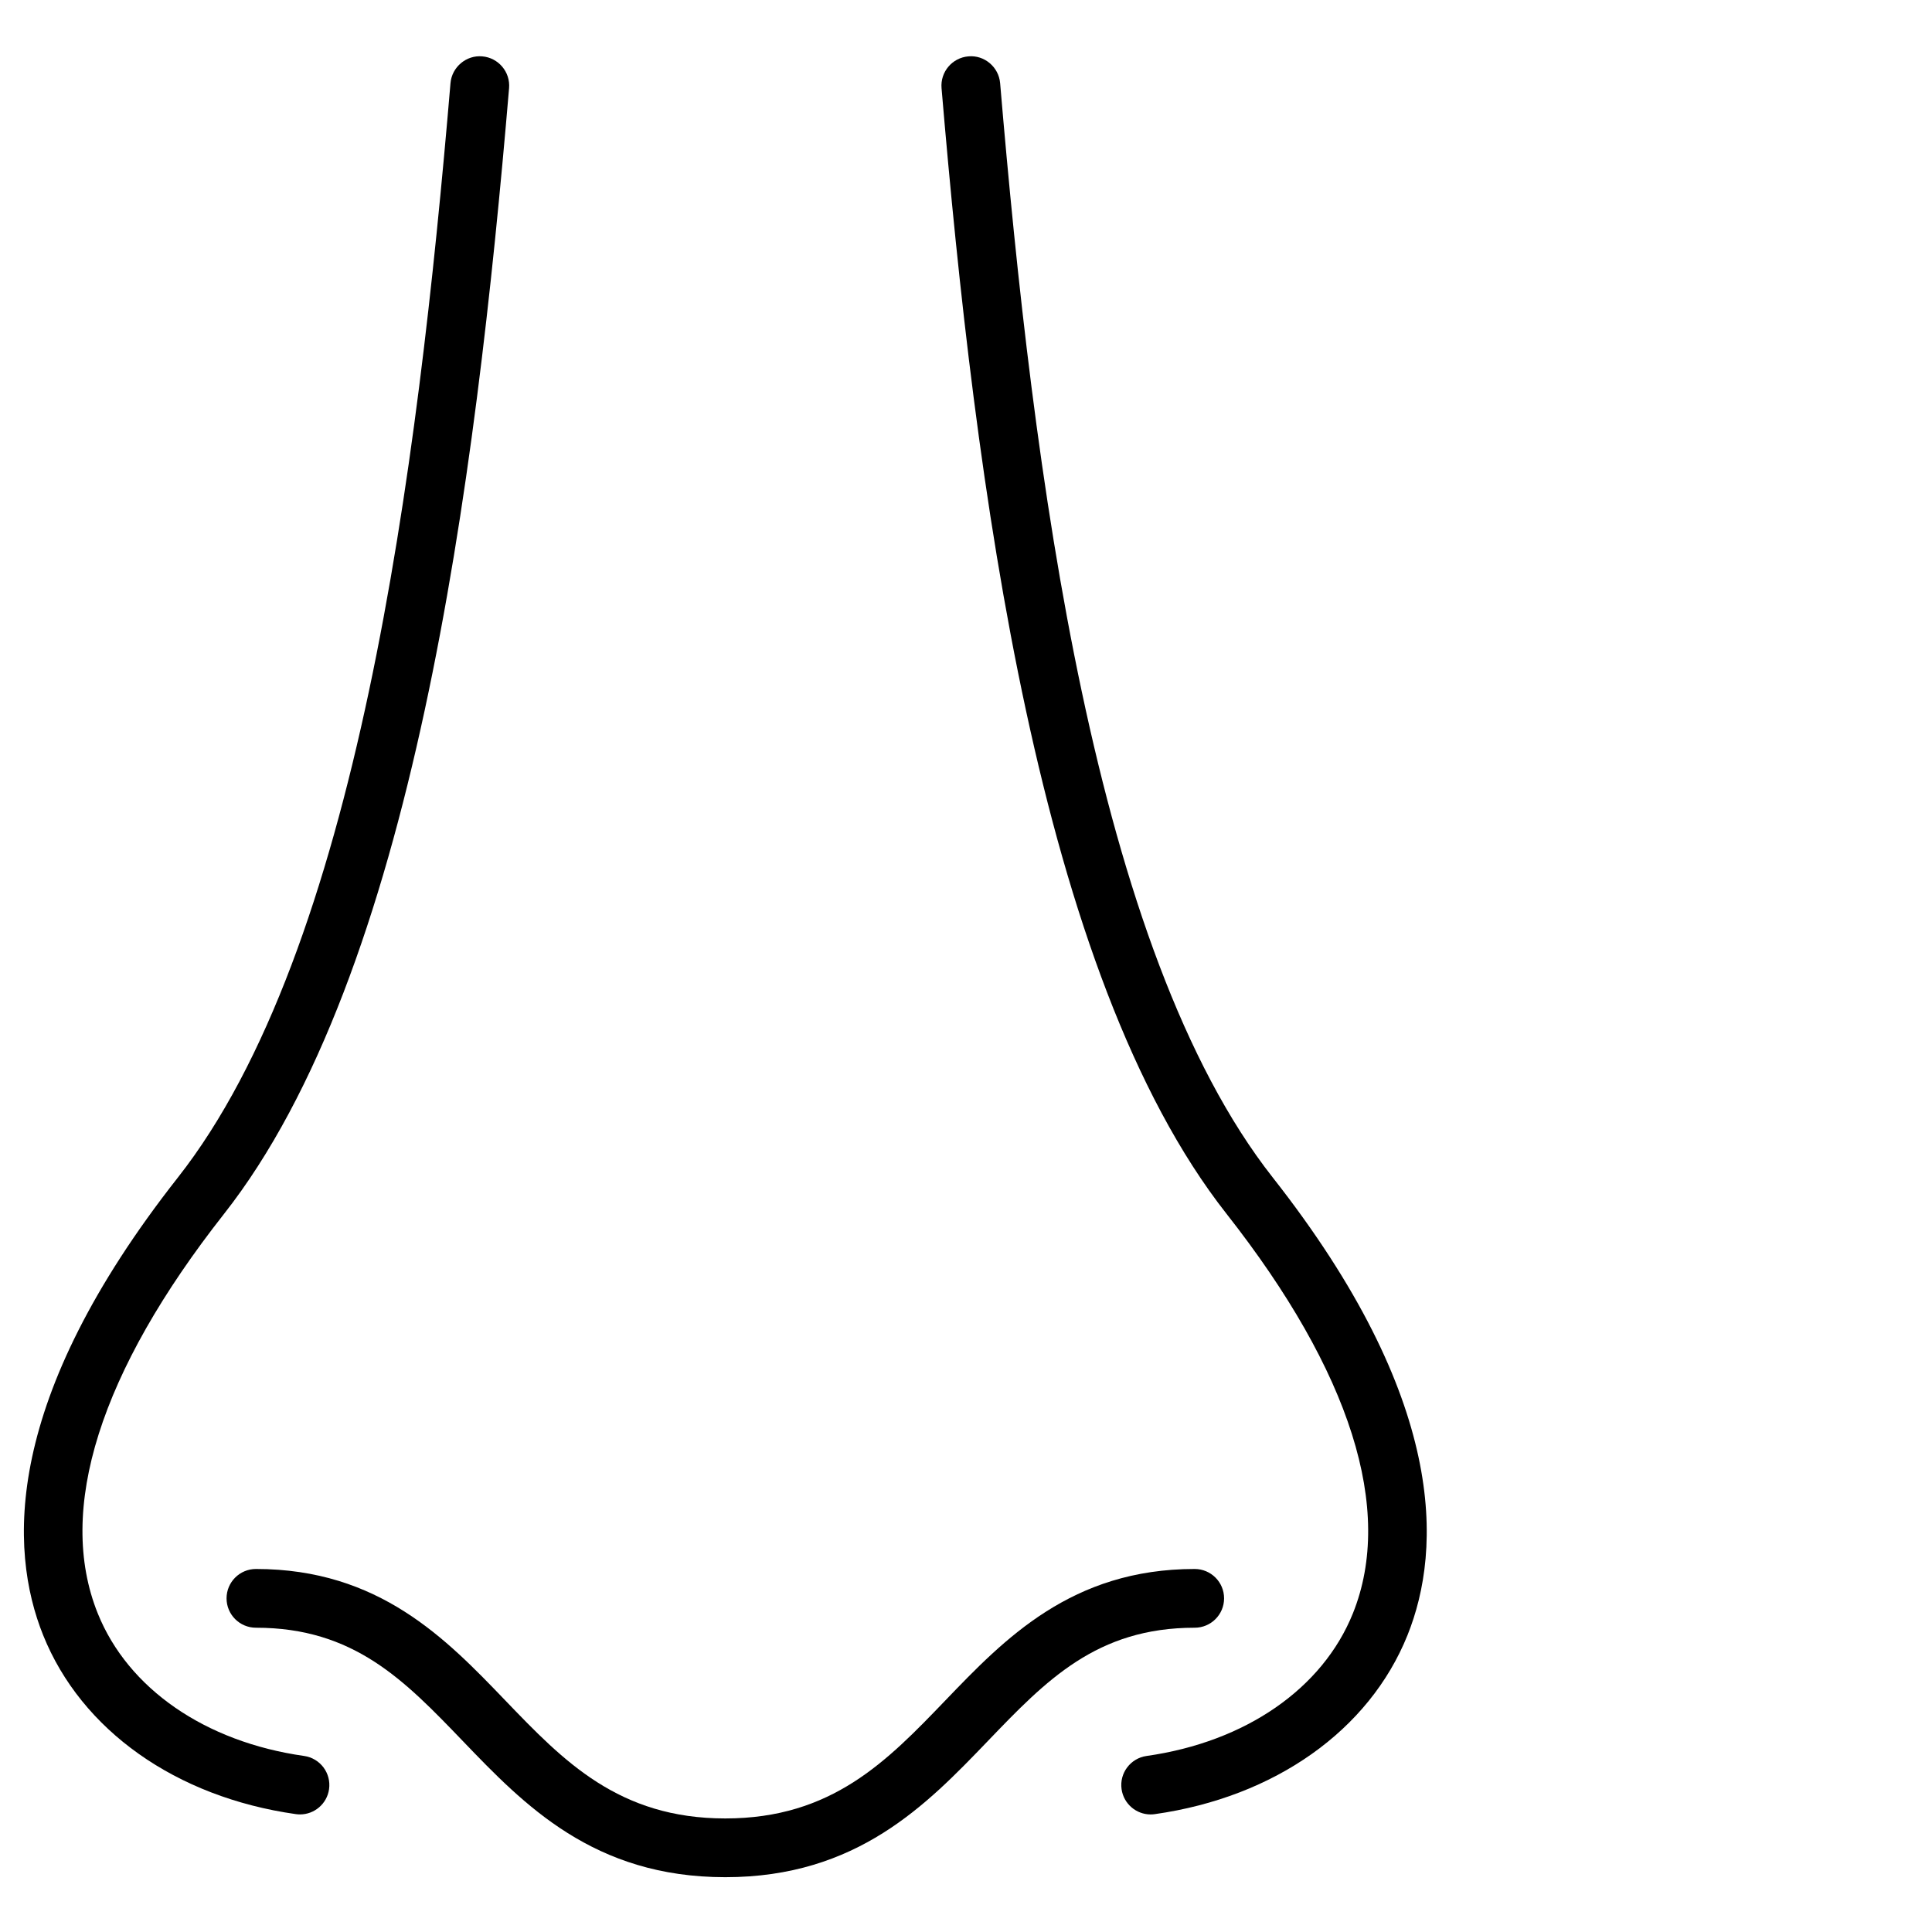 <svg version="1.0" preserveAspectRatio="xMidYMid meet" height="1080" viewBox="0 0 810 810" zoomAndPan="magnify" width="1080" xmlns:xlink="http://www.w3.org/1999/xlink" xmlns="http://www.w3.org/2000/svg"><defs><clipPath id="7202f93544"><path clip-rule="nonzero" d="M 94 657 L 514 657 L 514 787.02 L 94 787.02 Z M 94 657"></path></clipPath></defs><path fill-rule="nonzero" fill-opacity="1" d="M 124.027 760.578 C 124.617 760.66 125.203 760.703 125.777 760.703 C 131.816 760.703 137.09 756.262 137.961 750.113 C 138.914 743.379 134.23 737.148 127.492 736.191 C 86.008 730.312 53.664 707.961 40.969 676.387 C 23.547 633.043 41.855 575.141 93.941 508.91 C 173.008 408.367 199.328 203.867 213.434 36.938 C 214 30.164 208.965 24.207 202.188 23.633 C 195.551 23.016 189.445 28.082 188.871 34.867 C 175.059 198.375 149.594 398.285 74.562 493.699 C 1.496 586.613 3.531 649.324 18.098 685.574 C 34.117 725.41 73.715 753.453 124.027 760.578 Z M 124.027 760.578" fill="#000000"></path><path fill-rule="nonzero" fill-opacity="1" d="M 567.215 676.395 C 554.516 707.969 522.18 730.32 480.695 736.199 C 473.965 737.16 469.266 743.379 470.227 750.121 C 471.098 756.27 476.371 760.711 482.41 760.711 C 482.984 760.711 483.57 760.668 484.16 760.586 C 534.469 753.461 574.066 725.418 590.09 685.582 C 604.652 649.332 606.691 586.625 533.625 493.699 C 458.594 398.277 433.117 198.375 419.309 34.867 C 418.734 28.09 412.68 23 405.992 23.633 C 399.215 24.207 394.18 30.156 394.746 36.938 C 408.852 203.859 435.172 408.359 514.238 508.91 C 566.32 575.141 584.633 633.055 567.215 676.395 Z M 567.215 676.395" fill="#000000"></path><g clip-path="url(#7202f93544)"><path fill-rule="nonzero" fill-opacity="1" d="M 107.309 657.801 C 100.508 657.801 94.984 663.312 94.984 670.117 C 94.984 676.922 100.508 682.43 107.309 682.43 C 148.387 682.43 169.547 704.453 194.047 729.949 C 219.742 756.703 248.867 787.02 304.09 787.02 C 359.312 787.02 388.438 756.703 414.141 729.949 C 438.633 704.453 459.801 682.43 500.879 682.43 C 507.68 682.43 513.203 676.922 513.203 670.117 C 513.203 663.312 507.68 657.801 500.879 657.801 C 449.293 657.801 421.172 687.066 396.363 712.895 C 371.898 738.348 348.797 762.391 304.09 762.391 C 259.383 762.391 236.281 738.348 211.824 712.895 C 187.012 687.066 158.891 657.801 107.309 657.801 Z M 107.309 657.801" fill="#000000"></path></g></svg>